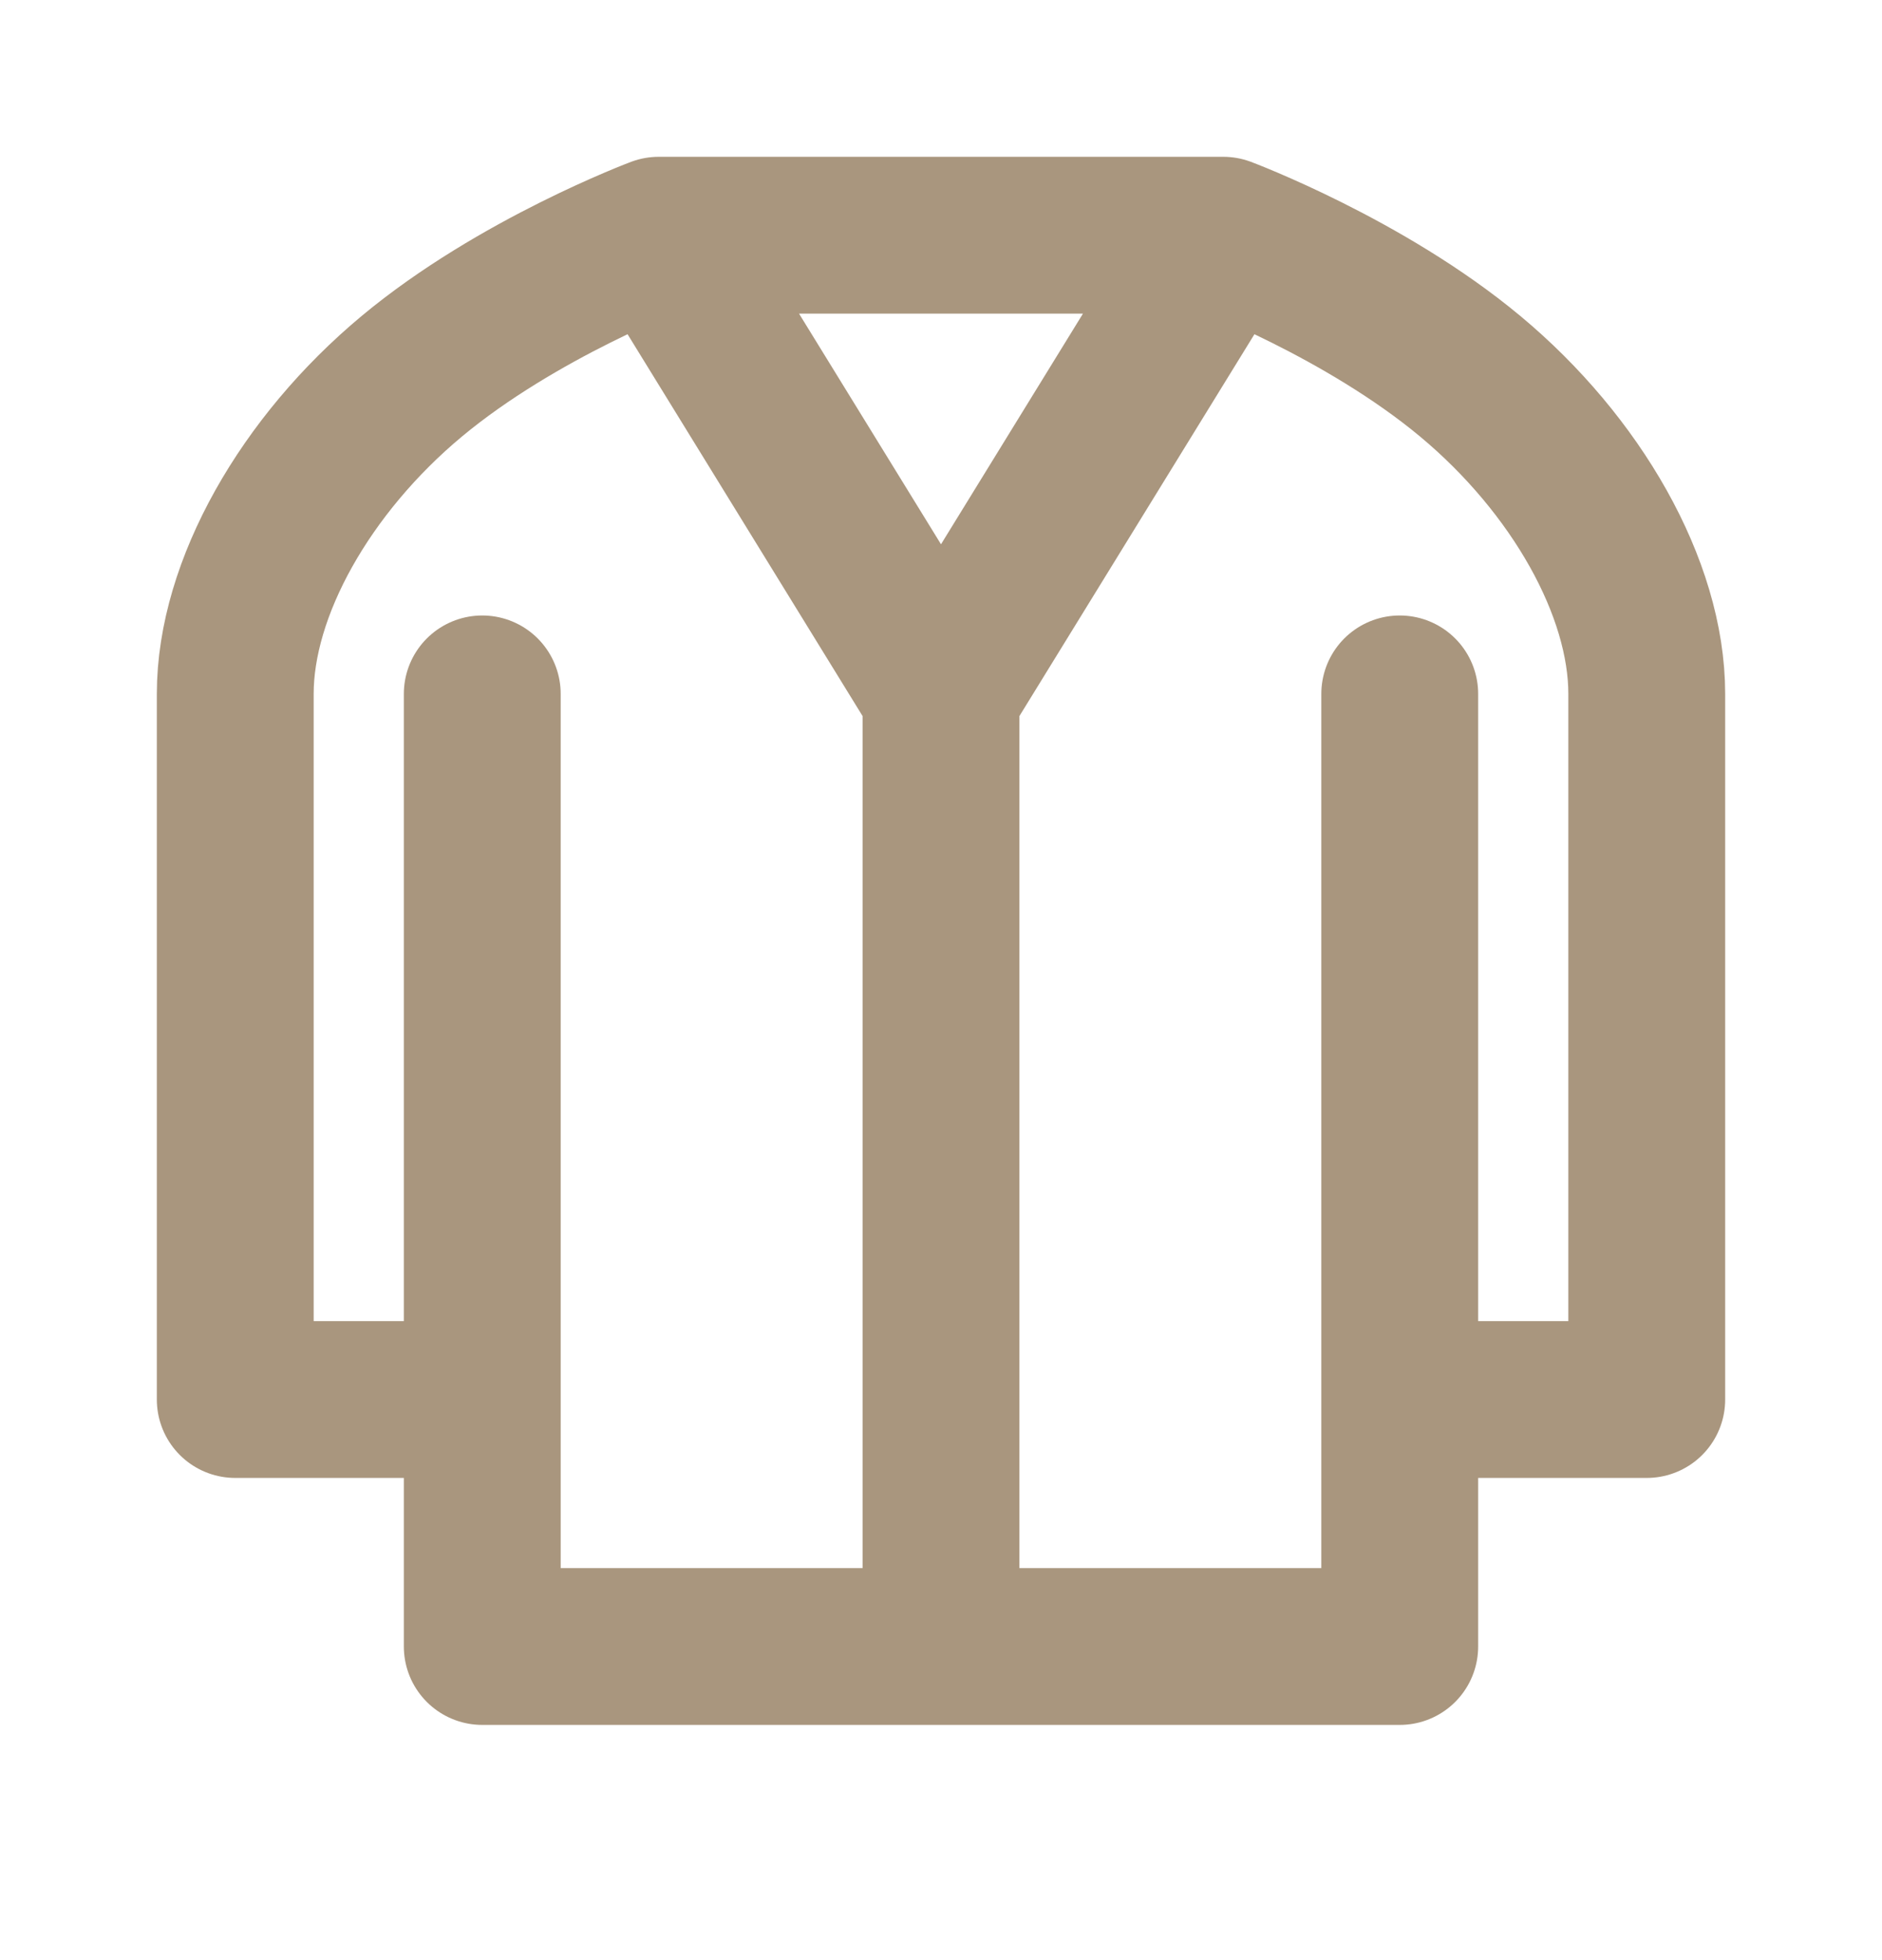 <svg width="24" height="25" viewBox="0 0 24 25" fill="none" xmlns="http://www.w3.org/2000/svg">
<g id="icon-park-outline:clothes-cardigan">
<path id="Vector" d="M17.85 8.85V17.85M17.85 17.85V21H6.15V17.85M17.85 17.85H21V8.85C21 7.5 20.1 5.925 18.75 4.8C17.4 3.675 15.6 3 15.6 3M6.15 17.85H3V8.85C3 7.5 3.9 5.925 5.25 4.8C6.6 3.675 8.4 3 8.4 3M6.15 17.85V8.85M8.4 3H15.6M8.4 3L12 8.85M15.6 3L12 8.85M12 8.85V21" stroke="#A9967E" stroke-width="2" stroke-linecap="round" stroke-linejoin="round"/>
</g>
</svg>
